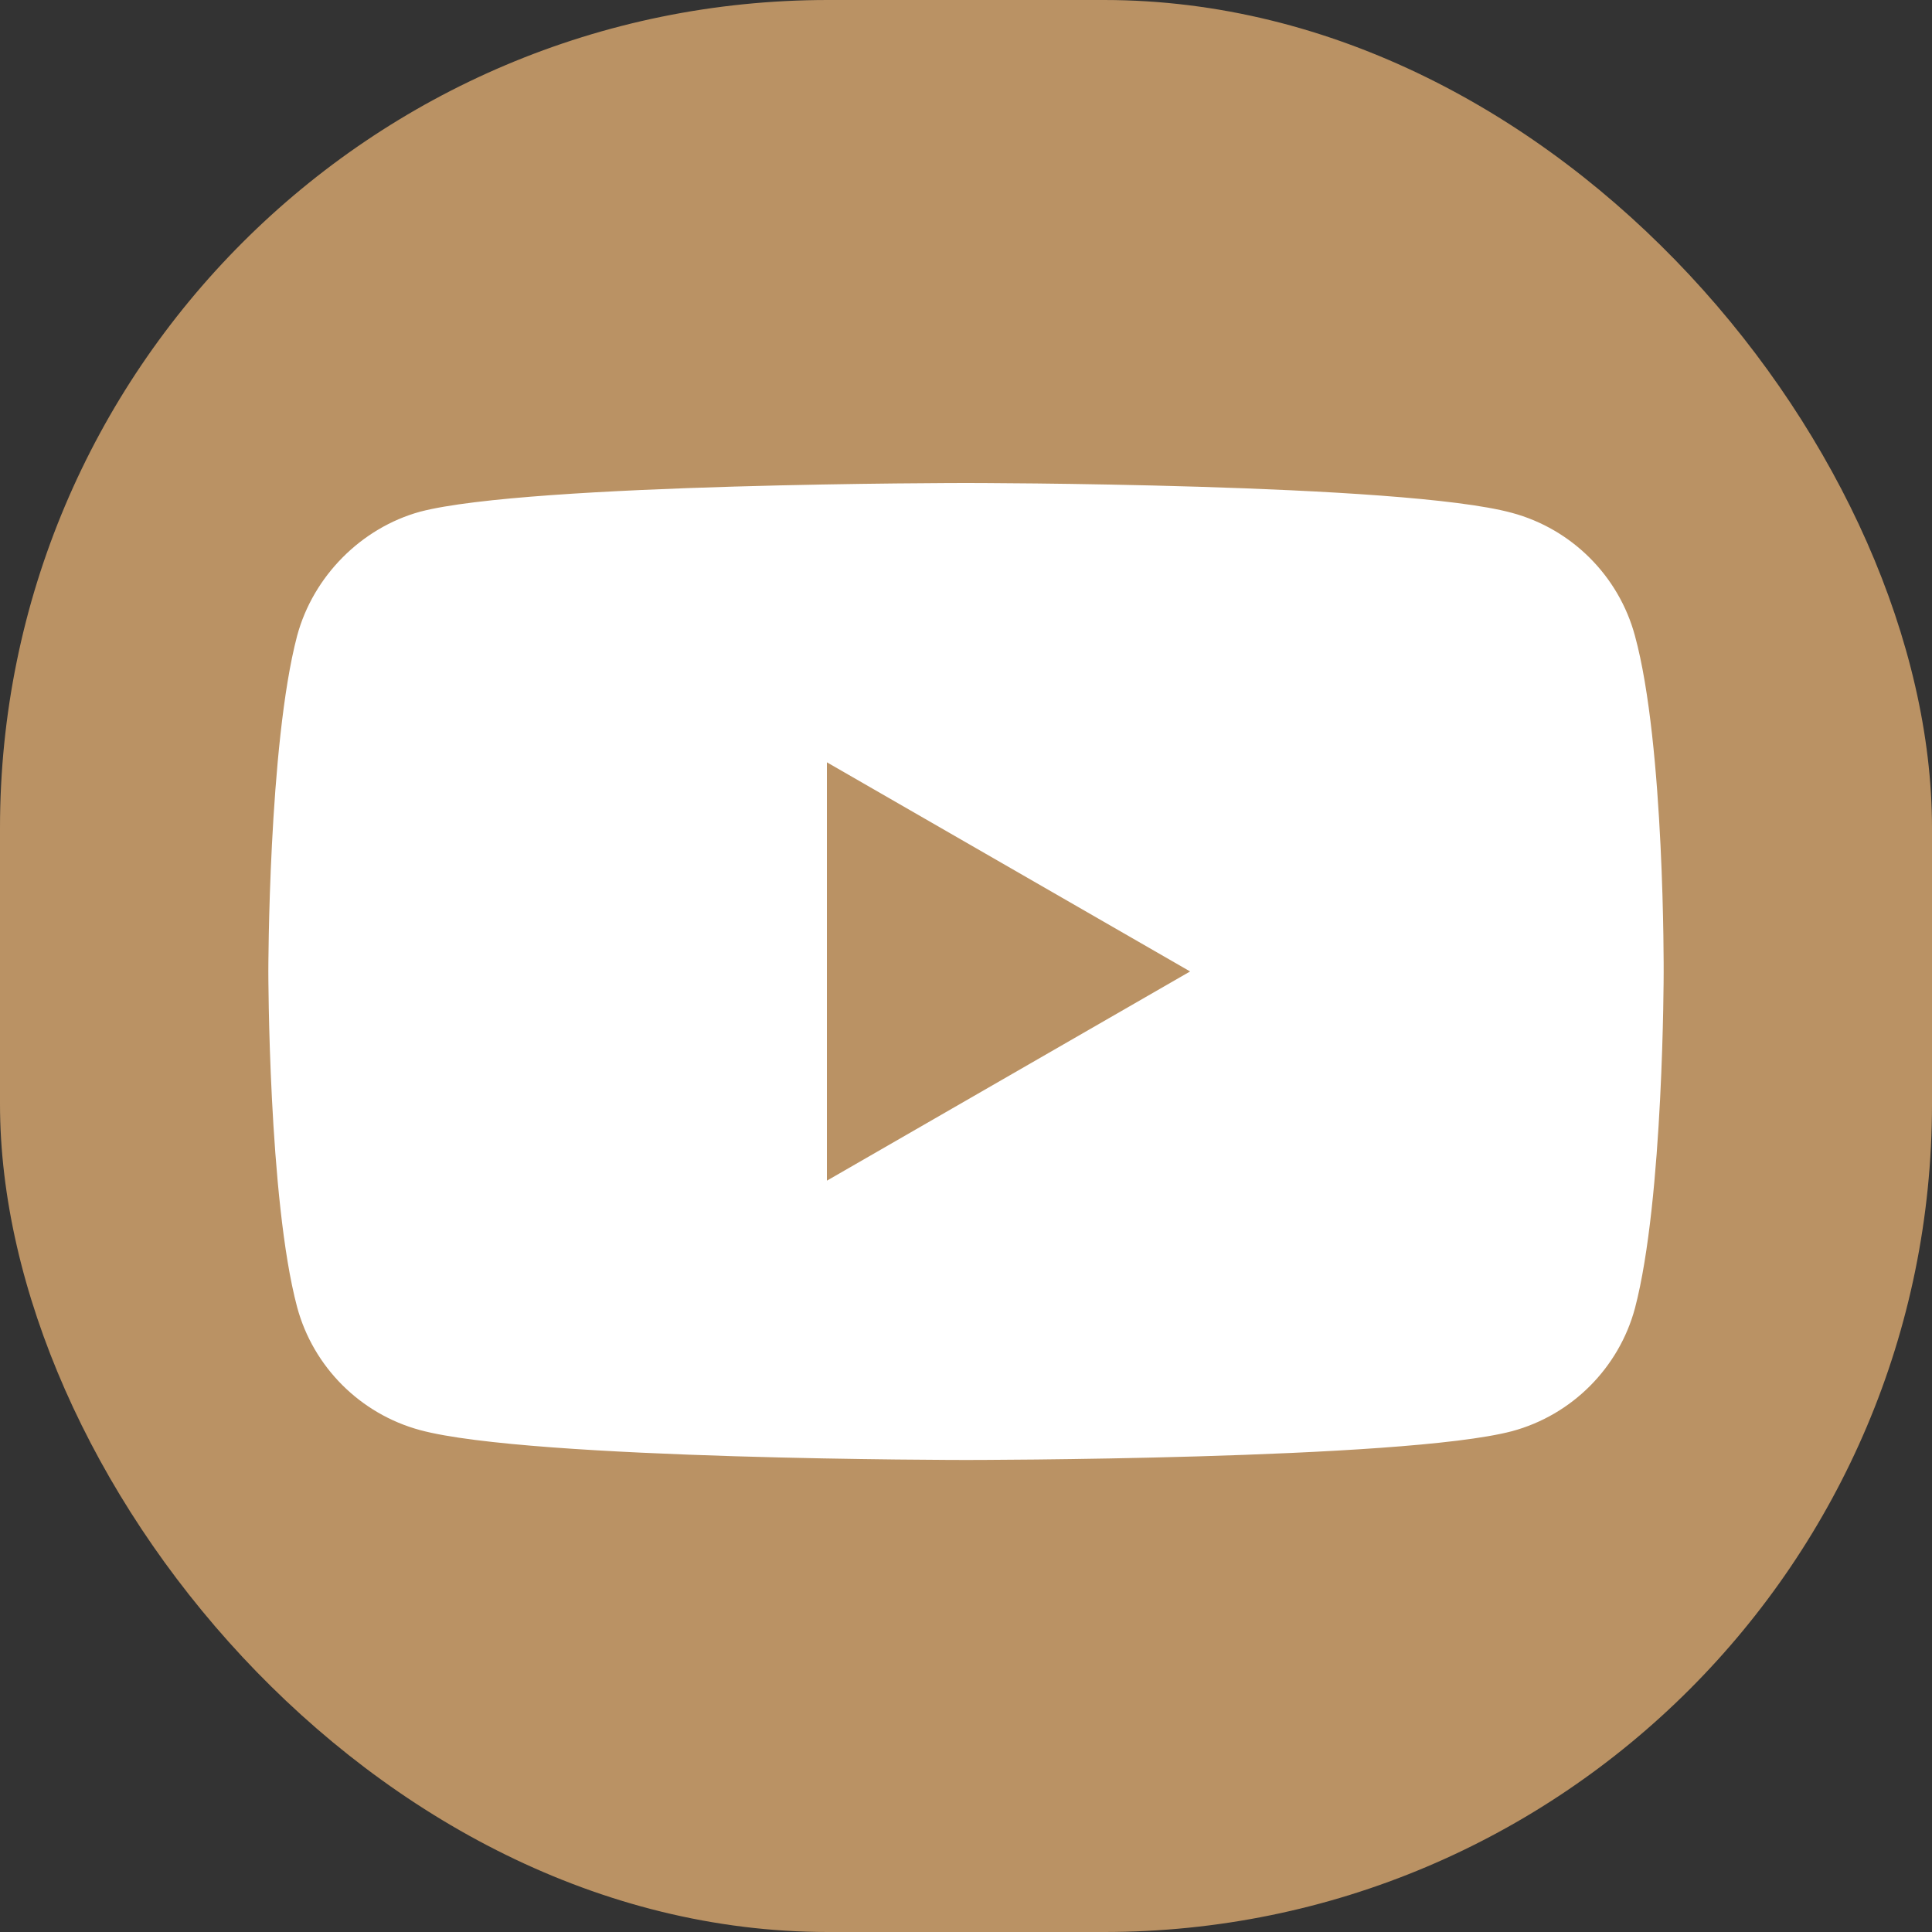 <?xml version="1.0" encoding="UTF-8"?>
<svg xmlns="http://www.w3.org/2000/svg" width="28" height="28" viewBox="0 0 28 28" fill="none">
  <rect x="0" y="0" width="28" height="28" fill="#333333" stroke="none"/>
  <g clip-path="url(#clip0_2229_290591)">
    <rect width="28" height="28" rx="12" fill="#BA9264"></rect>
    <path d="M23.695 9.215C23.462 8.349 22.779 7.666 21.913 7.433C20.33 7 14 7 14 7C14 7 7.67 7 6.088 7.416C5.238 7.65 4.539 8.349 4.306 9.215C3.889 10.798 3.889 14.079 3.889 14.079C3.889 14.079 3.889 17.378 4.306 18.943C4.539 19.81 5.222 20.492 6.088 20.726C7.687 21.159 14 21.159 14 21.159C14 21.159 20.33 21.159 21.913 20.742C22.779 20.509 23.462 19.826 23.695 18.96C24.111 17.378 24.111 14.096 24.111 14.096C24.111 14.096 24.128 10.798 23.695 9.215Z" fill="white"></path>
    <path d="M11.984 11.048V17.111L17.248 14.079L11.984 11.048Z" fill="#BA9264"></path>
  </g>
  <defs>
    <clipPath id="clip0_2229_290591">
      <rect width="28" height="28" fill="white"></rect>
    </clipPath>
  </defs>
</svg>
